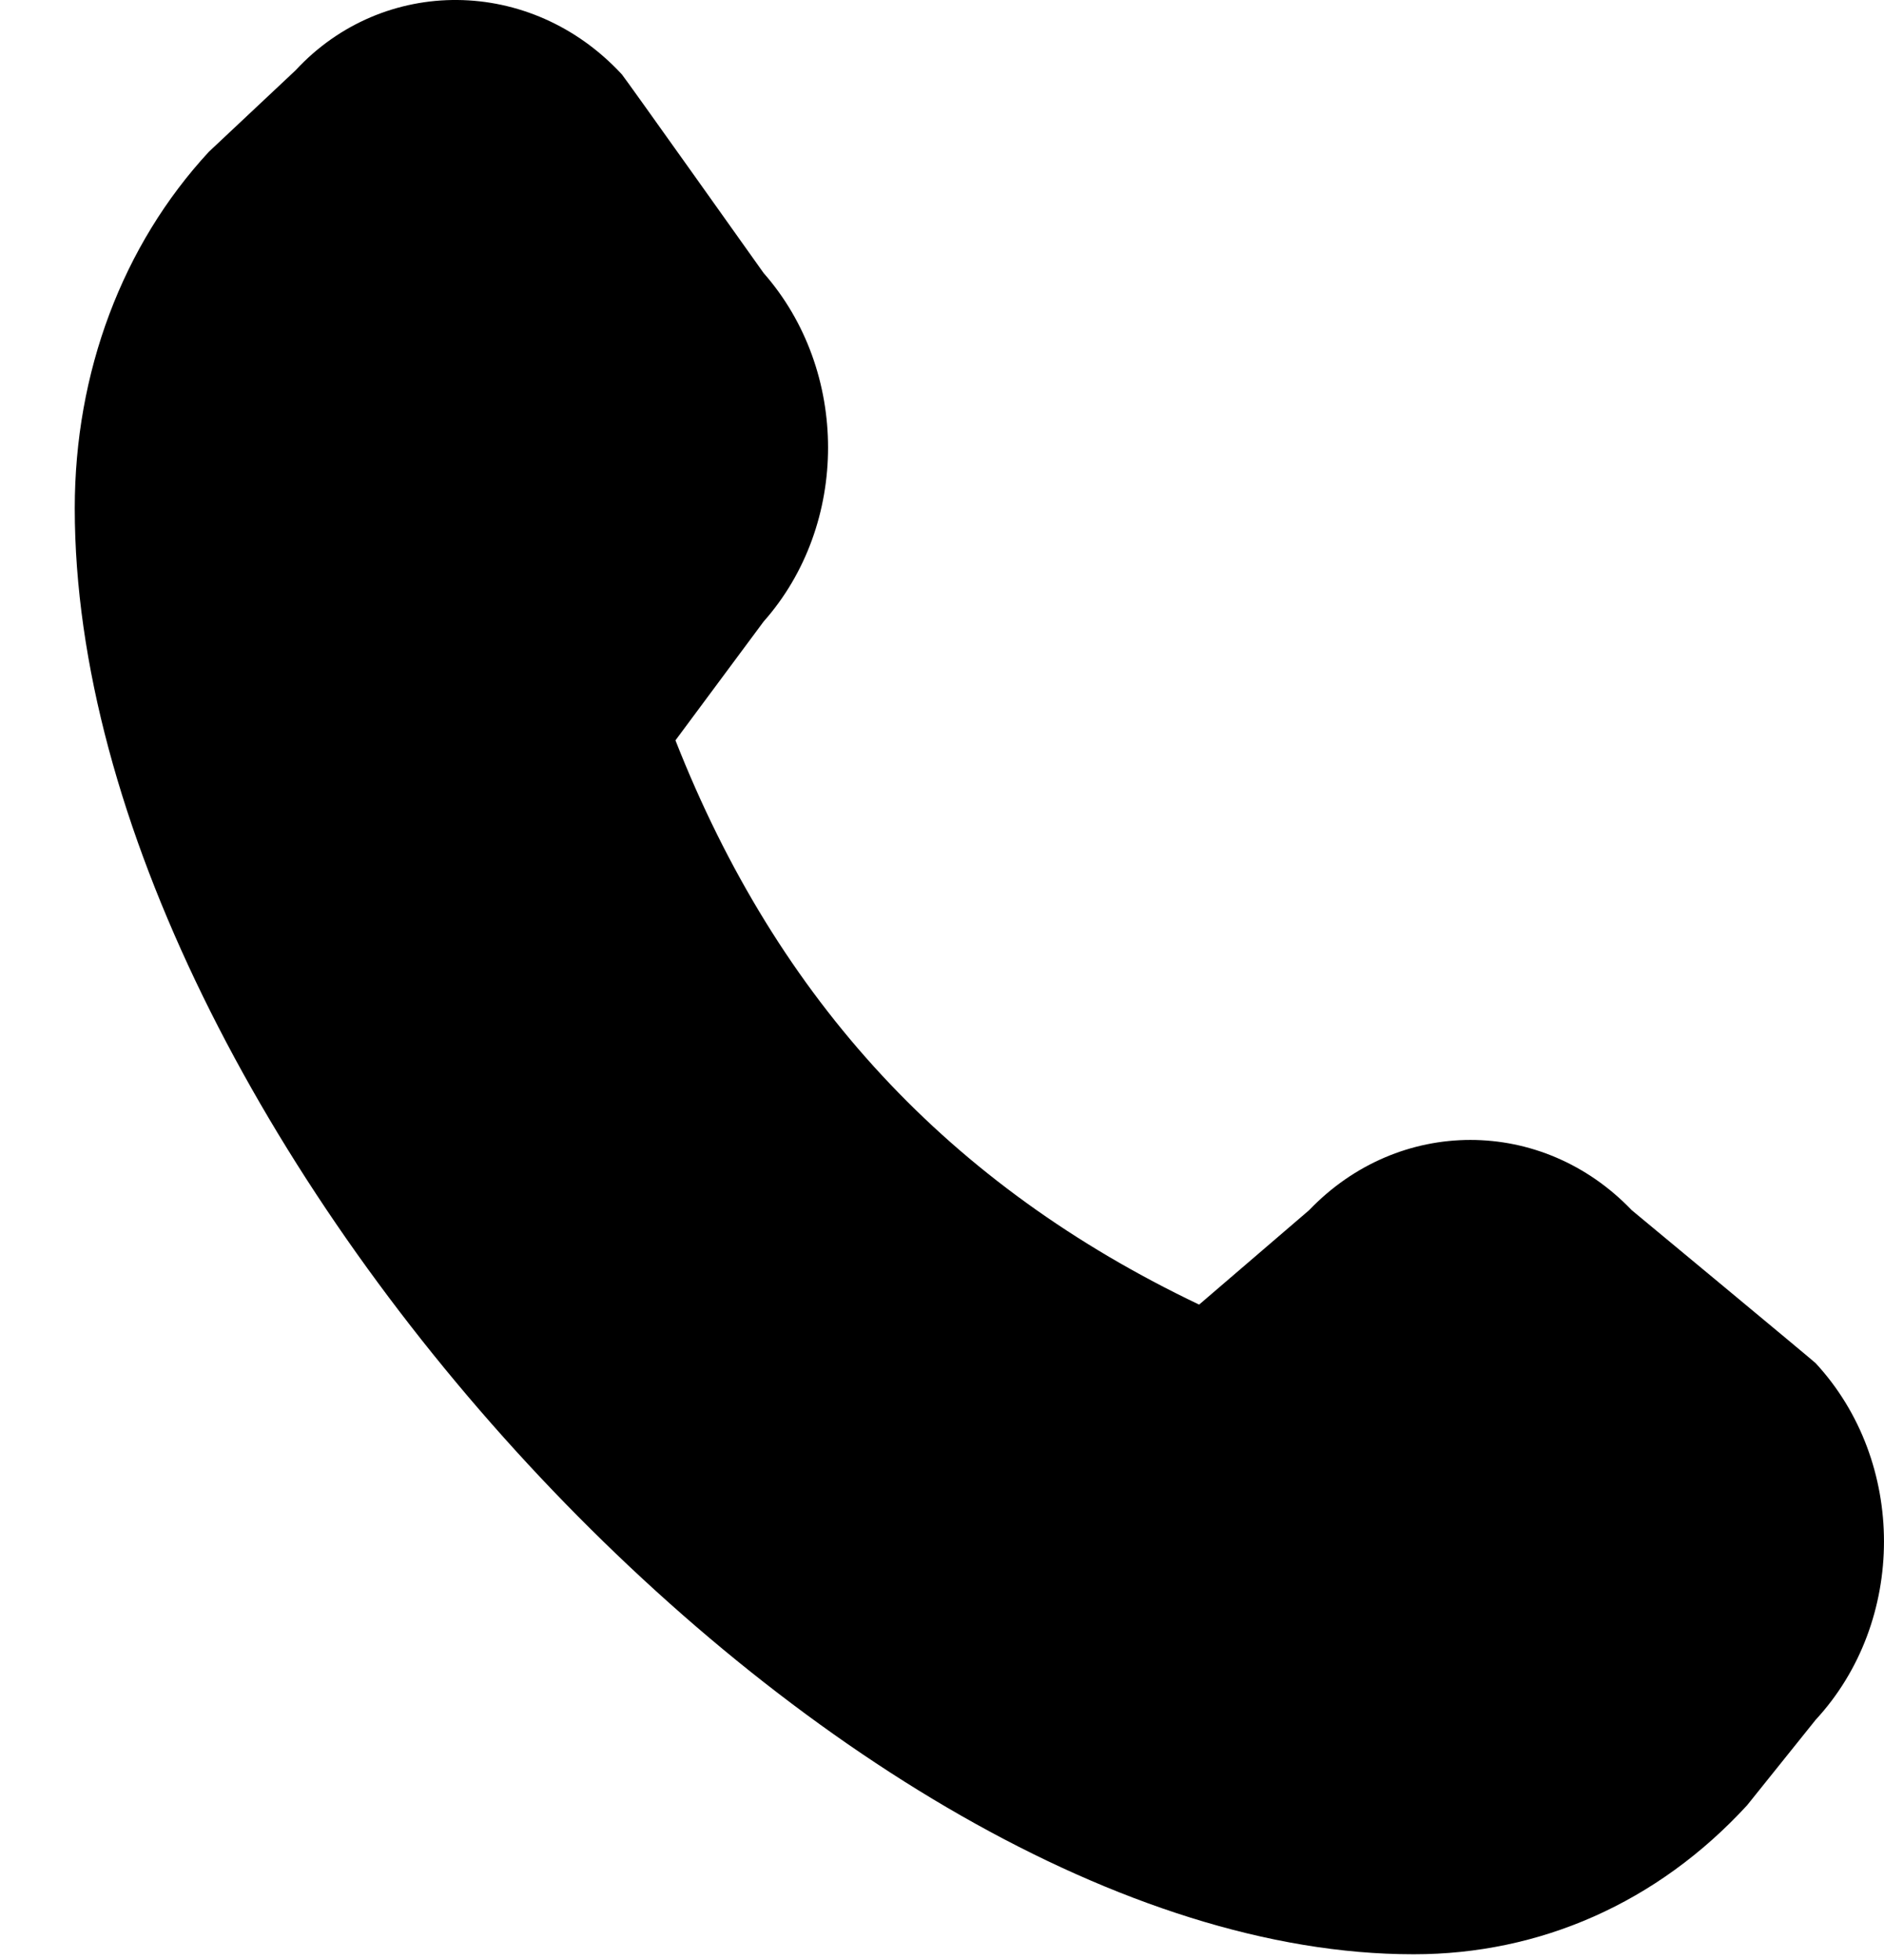<svg width="25" height="26" viewBox="0 0 25 26" fill="none" xmlns="http://www.w3.org/2000/svg">
<path d="M18.753 25.924C11.113 25.924 0.992 14.984 0.992 6.743C0.992 4.94 1.623 3.255 2.772 2.013L3.922 0.933C5.082 -0.32 7.043 -0.32 8.252 0.987C8.283 1.019 10.133 3.622 10.133 3.622C11.273 4.918 11.273 6.959 10.133 8.245L8.963 9.821C10.322 13.277 12.602 15.729 15.912 17.306L17.372 16.053C18.562 14.811 20.462 14.811 21.652 16.053C21.652 16.053 24.062 18.051 24.093 18.083C25.302 19.39 25.302 21.507 24.093 22.814L23.183 23.948C21.992 25.244 20.433 25.924 18.762 25.924L18.753 25.924Z" fill="black"/>
</svg>
